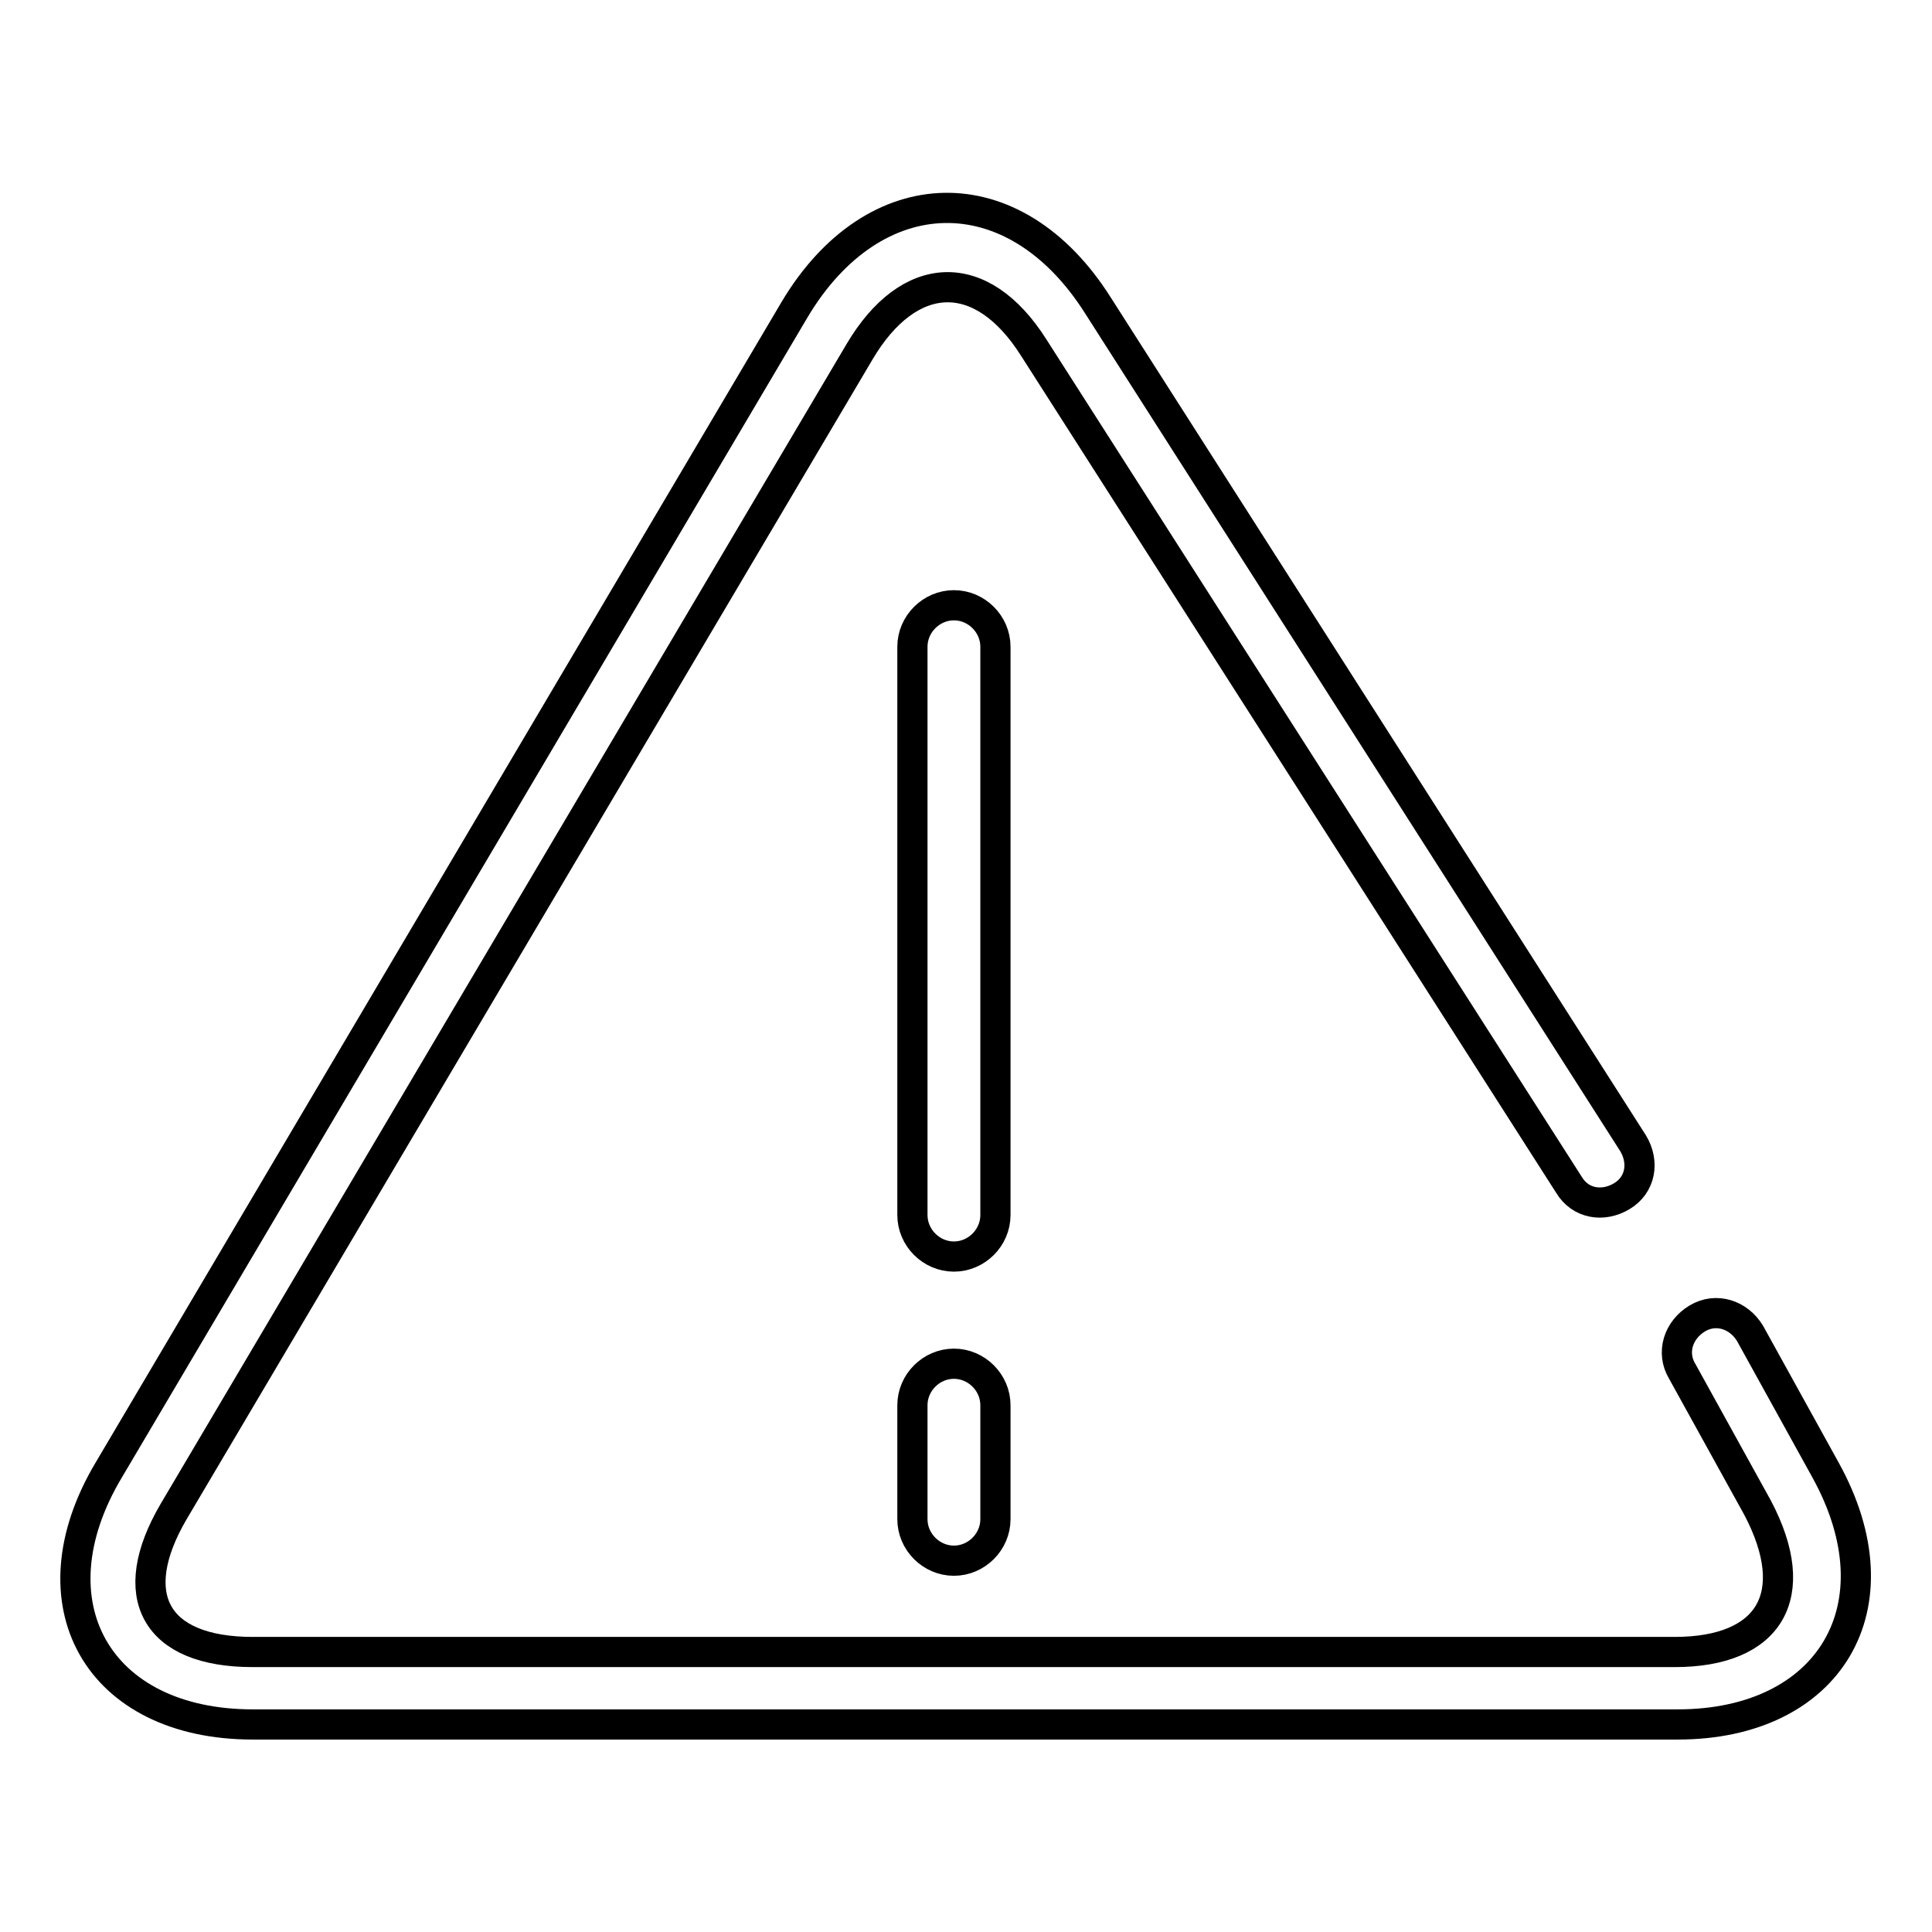 <?xml version="1.0" encoding="utf-8"?>
<!-- Svg Vector Icons : http://www.onlinewebfonts.com/icon -->
<!DOCTYPE svg PUBLIC "-//W3C//DTD SVG 1.1//EN" "http://www.w3.org/Graphics/SVG/1.1/DTD/svg11.dtd">
<svg version="1.1" xmlns="http://www.w3.org/2000/svg" xmlns:xlink="http://www.w3.org/1999/xlink" x="0px" y="0px" viewBox="0 0 256 256" enable-background="new 0 0 256 256" xml:space="preserve">
<g> <path stroke-width="4" fill-opacity="0" stroke="#000000"  d="M120.9,85.7c0-3,2.5-5.5,5.5-5.5c3,0,5.5,2.5,5.5,5.5v75.3c0,3-2.5,5.5-5.5,5.5c-3,0-5.5-2.5-5.5-5.5V85.7z  M120.9,186.2c0-3,2.5-5.5,5.5-5.5c3,0,5.5,2.5,5.5,5.5v15.1c0,3-2.5,5.5-5.5,5.5c-3,0-5.5-2.5-5.5-5.5V186.2z M216.4,151.5 c1.5,2.5,1,5.5-1.5,7c-2.5,1.5-5.5,1-7-1.5L137,46.1c-7-11.1-16.6-10.5-23.1,0.5L23,200.3c-6.5,11.1-2.5,18.6,10.5,18.6h188.4 c12.6,0,17.1-7.5,11-19.1l-10-18.1c-1.5-2.5-0.5-5.5,2-7c2.5-1.5,5.5-0.5,7,2l10,18.1c10,18.1,0.5,33.7-19.6,33.7H33.5 c-20.6,0-29.6-16.1-19.1-33.7L105.3,41c10.5-17.6,29.1-18.1,40.2-0.5L216.4,151.5z"/></g>
</svg>